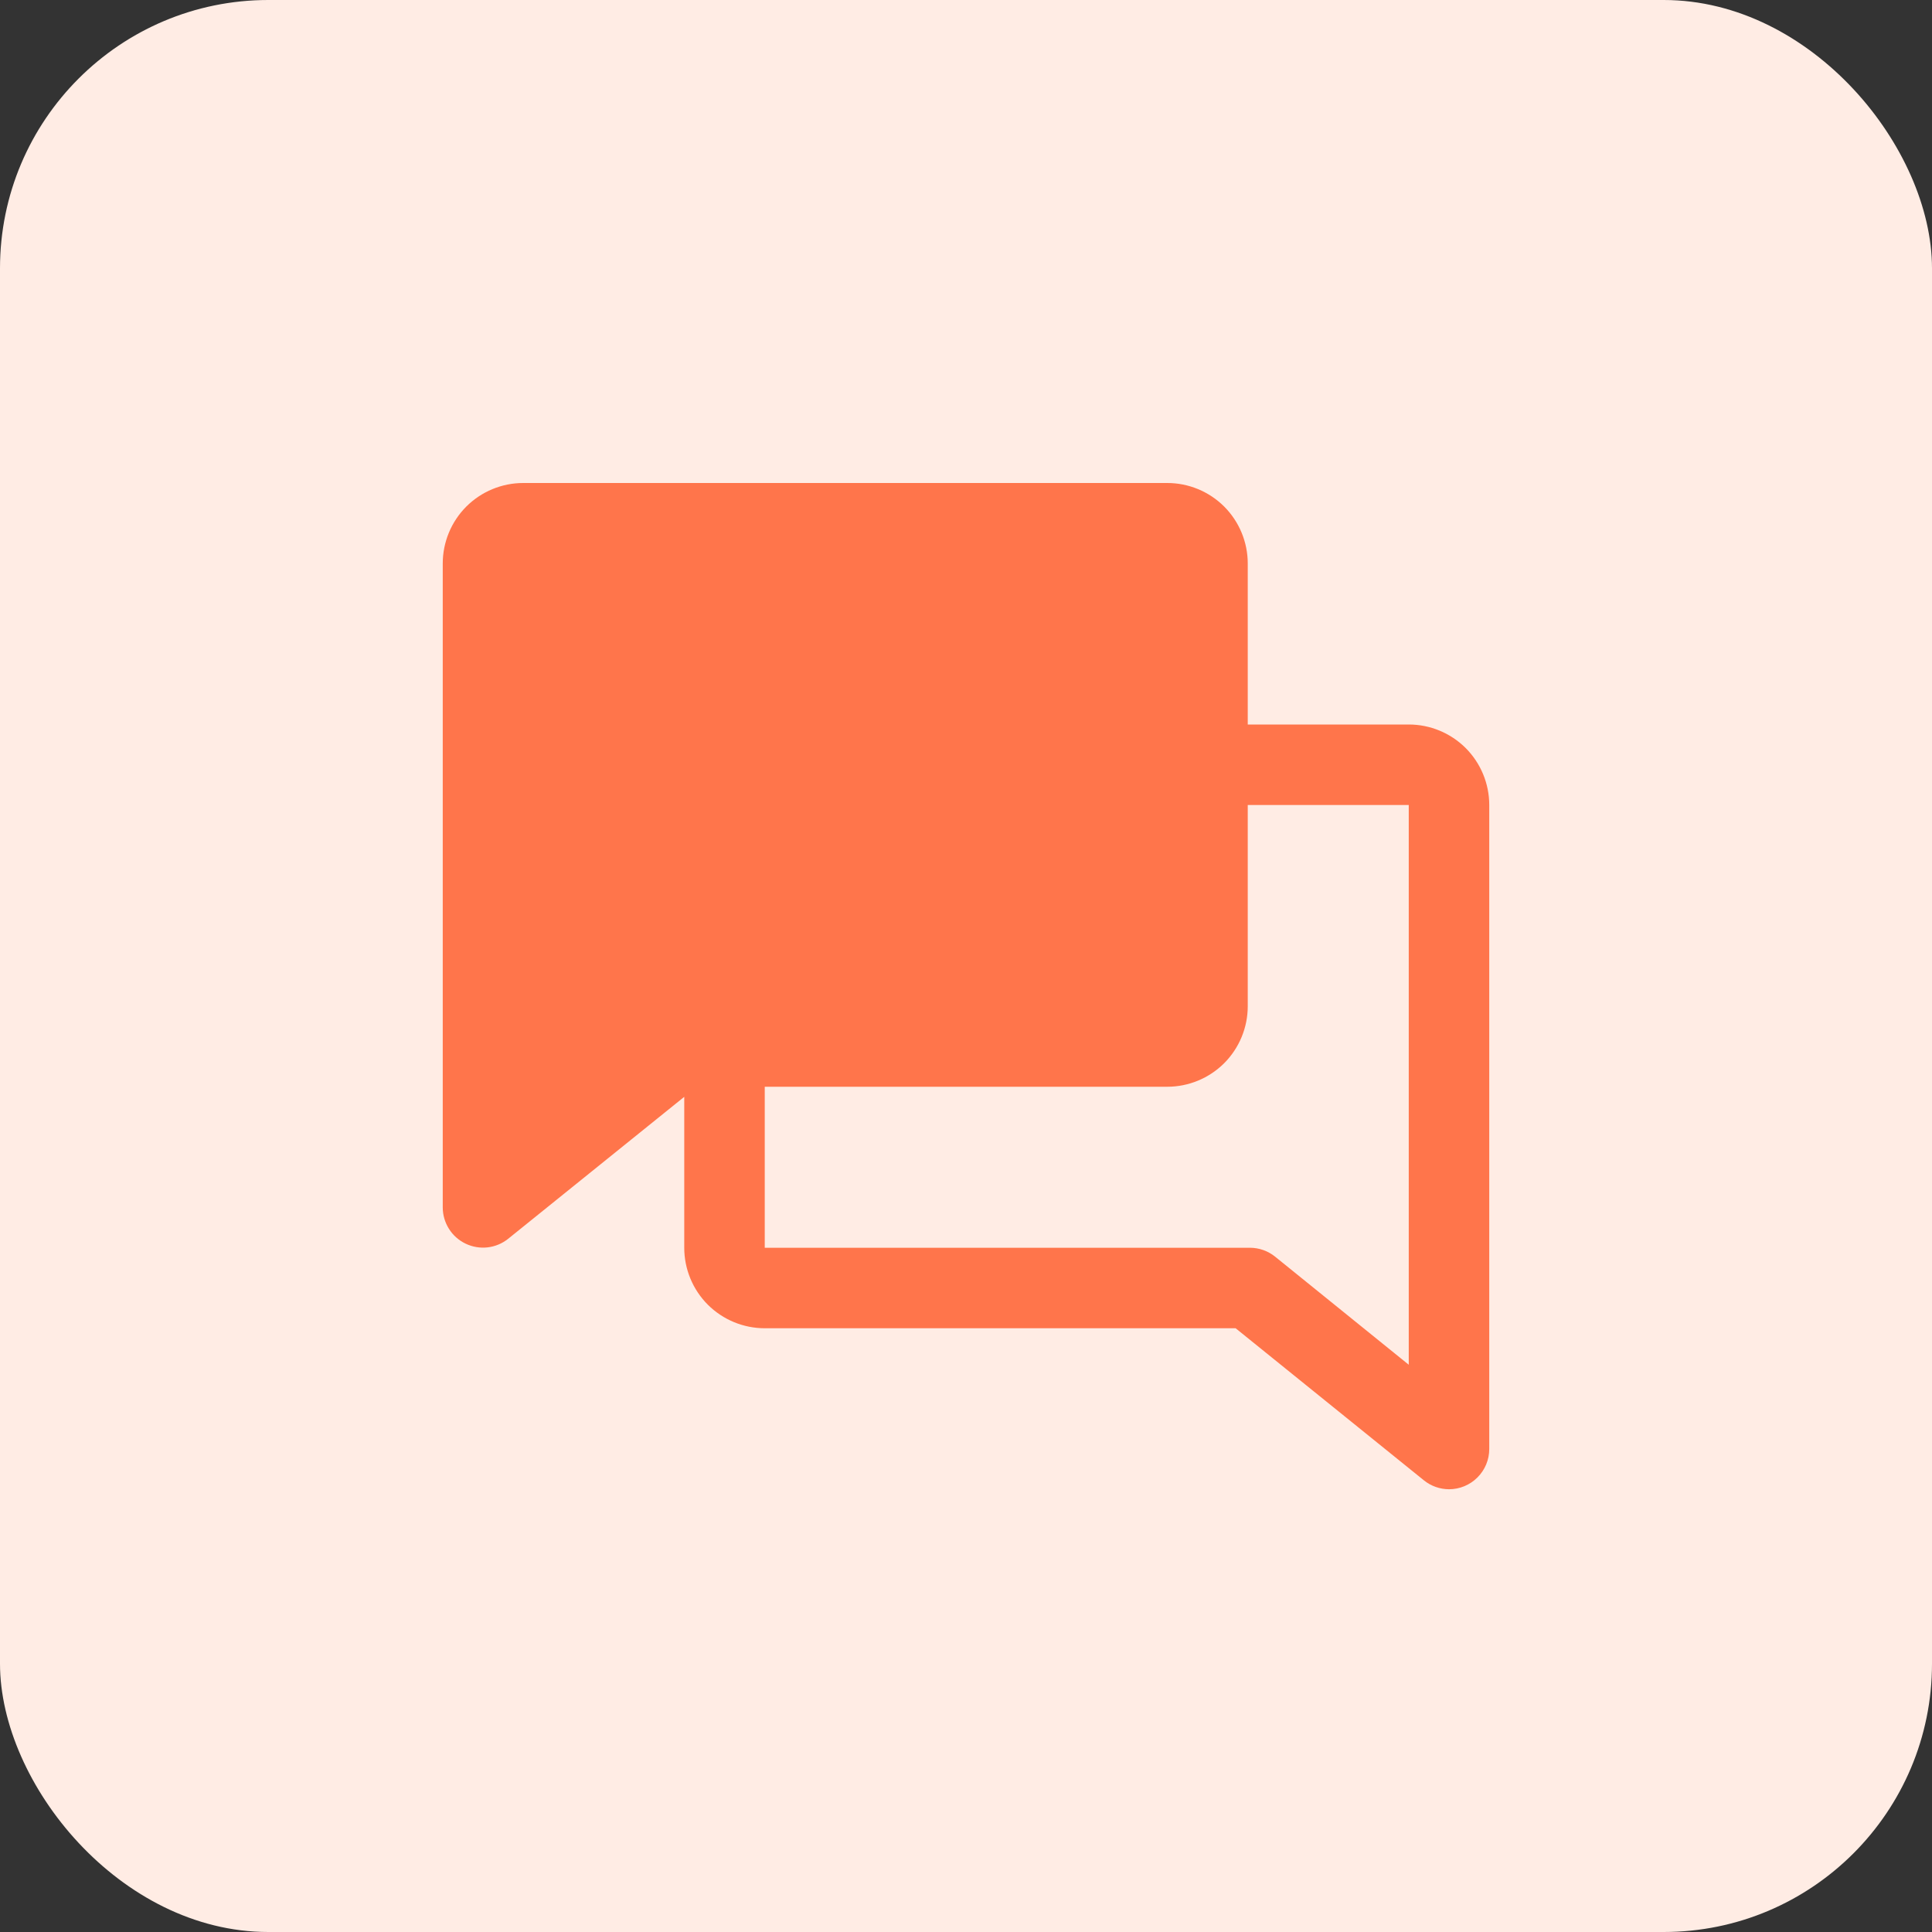 <?xml version="1.0" encoding="UTF-8"?> <svg xmlns="http://www.w3.org/2000/svg" width="36" height="36" viewBox="0 0 36 36" fill="none"><rect x="0" y="0" width="36" height="36" fill="#333333" stroke="none"/> <rect width="36" height="36" rx="5" fill="#FFECE4"></rect> <path d="M27.75 15C27.75 14.602 27.592 14.221 27.311 13.939C27.029 13.658 26.648 13.5 26.25 13.5H23.25V10.5C23.25 10.102 23.092 9.721 22.811 9.439C22.529 9.158 22.148 9 21.75 9H9.75C9.352 9 8.971 9.158 8.689 9.439C8.408 9.721 8.25 10.102 8.25 10.5V22.5C8.25 22.641 8.291 22.779 8.366 22.898C8.441 23.018 8.549 23.113 8.676 23.174C8.804 23.235 8.945 23.259 9.086 23.243C9.226 23.227 9.359 23.171 9.469 23.083L12.75 20.438V23.25C12.75 23.648 12.908 24.029 13.189 24.311C13.471 24.592 13.852 24.75 14.25 24.75H23.024L26.531 27.583C26.664 27.691 26.829 27.749 27 27.75C27.199 27.75 27.39 27.671 27.53 27.53C27.671 27.39 27.75 27.199 27.75 27V15ZM23.761 23.417C23.628 23.309 23.463 23.251 23.292 23.25H14.25V20.25H21.75C22.148 20.25 22.529 20.092 22.811 19.811C23.092 19.529 23.25 19.148 23.25 18.75V15H26.25V25.43L23.761 23.417Z" fill="#FF754B"></path> </svg> 